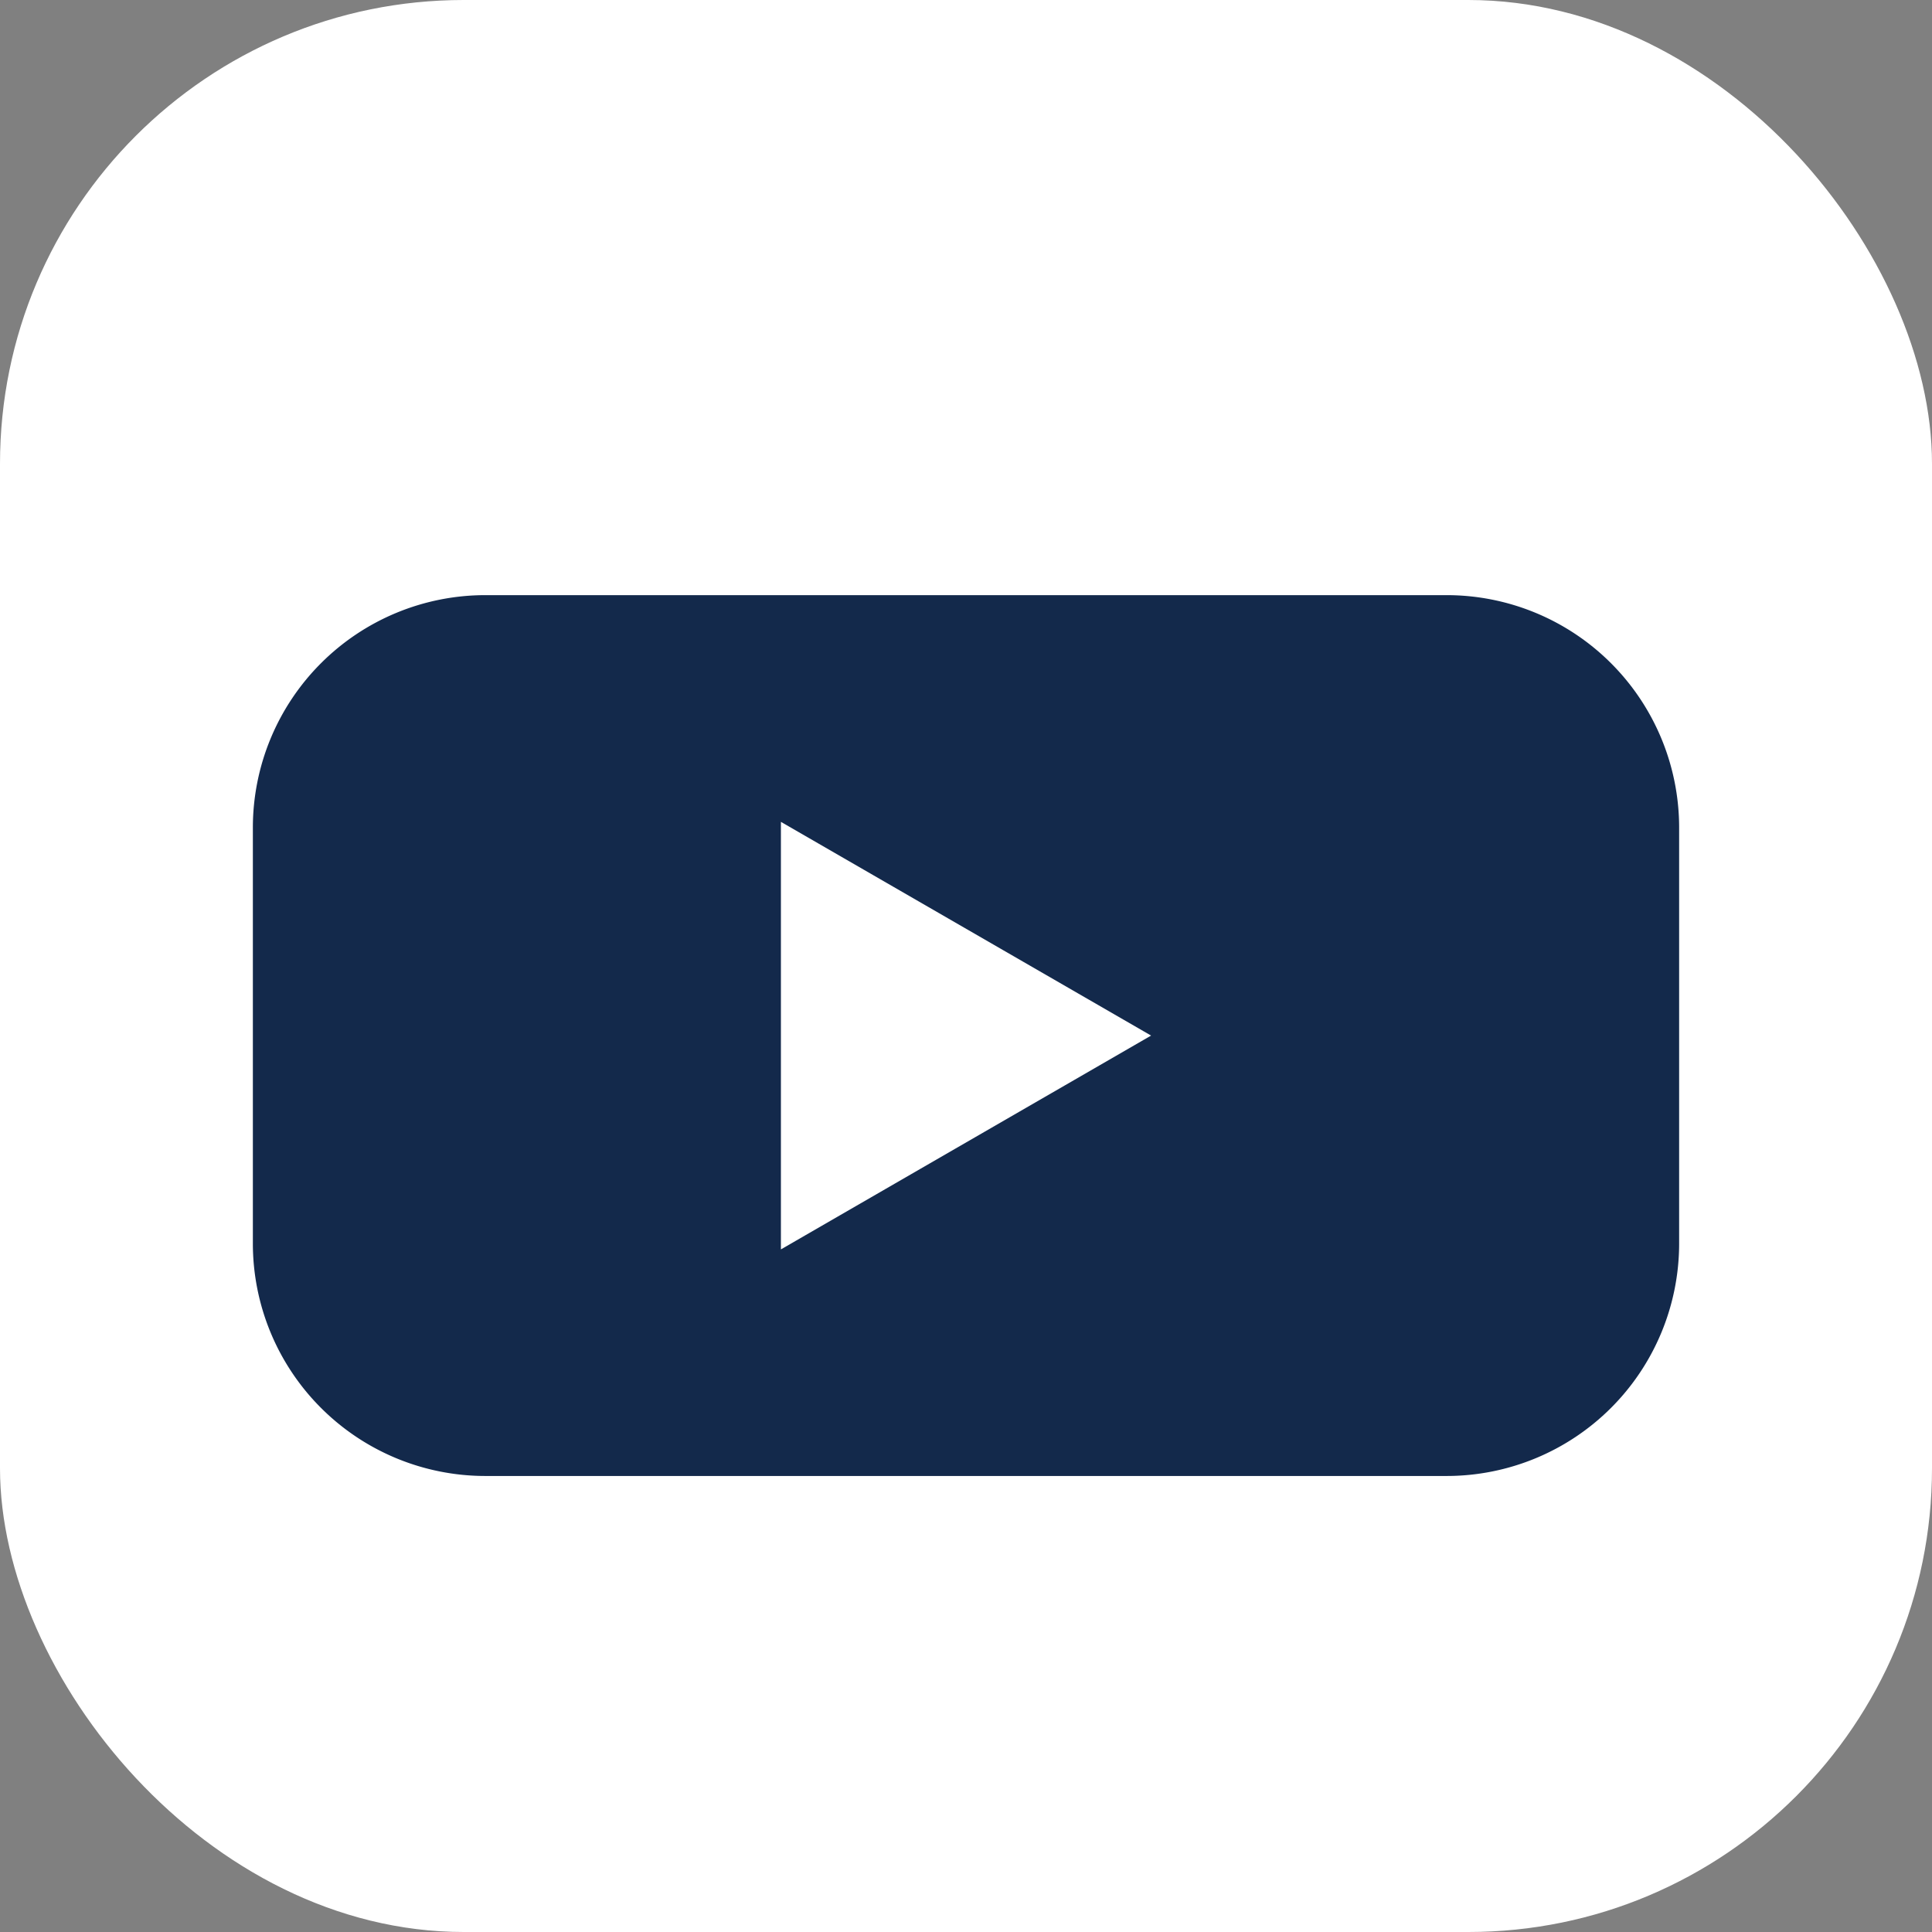 <svg xmlns="http://www.w3.org/2000/svg" width="41.663" height="41.663" viewBox="0 0 41.663 41.663">
  <rect x="0" y="0" width="41.663" height="41.663" fill="#808080" stroke="none"/>
  <g id="Group_16" data-name="Group 16" transform="translate(-413.994 479.73)">
    <rect id="Rectangle_3" data-name="Rectangle 3" width="41.663" height="41.663" rx="10" transform="translate(413.994 -479.73)" fill="#fff"/>
    <path id="Path_8" data-name="Path 8" d="M5.014,0H25.743a5.014,5.014,0,0,1,5.014,5.014v8.967a5.014,5.014,0,0,1-5.014,5.014H5.014A5.014,5.014,0,0,1,0,13.981V5.014A5.014,5.014,0,0,1,5.014,0Z" transform="translate(419.447 -466.896)" fill="#13294b"/>
    <path id="Path_2" data-name="Path 2" d="M2472.445,268.589l-7.983-4.609V273.2Z" transform="translate(-2033.628 -725.987)" fill="#fff"/>
  </g>
</svg>
